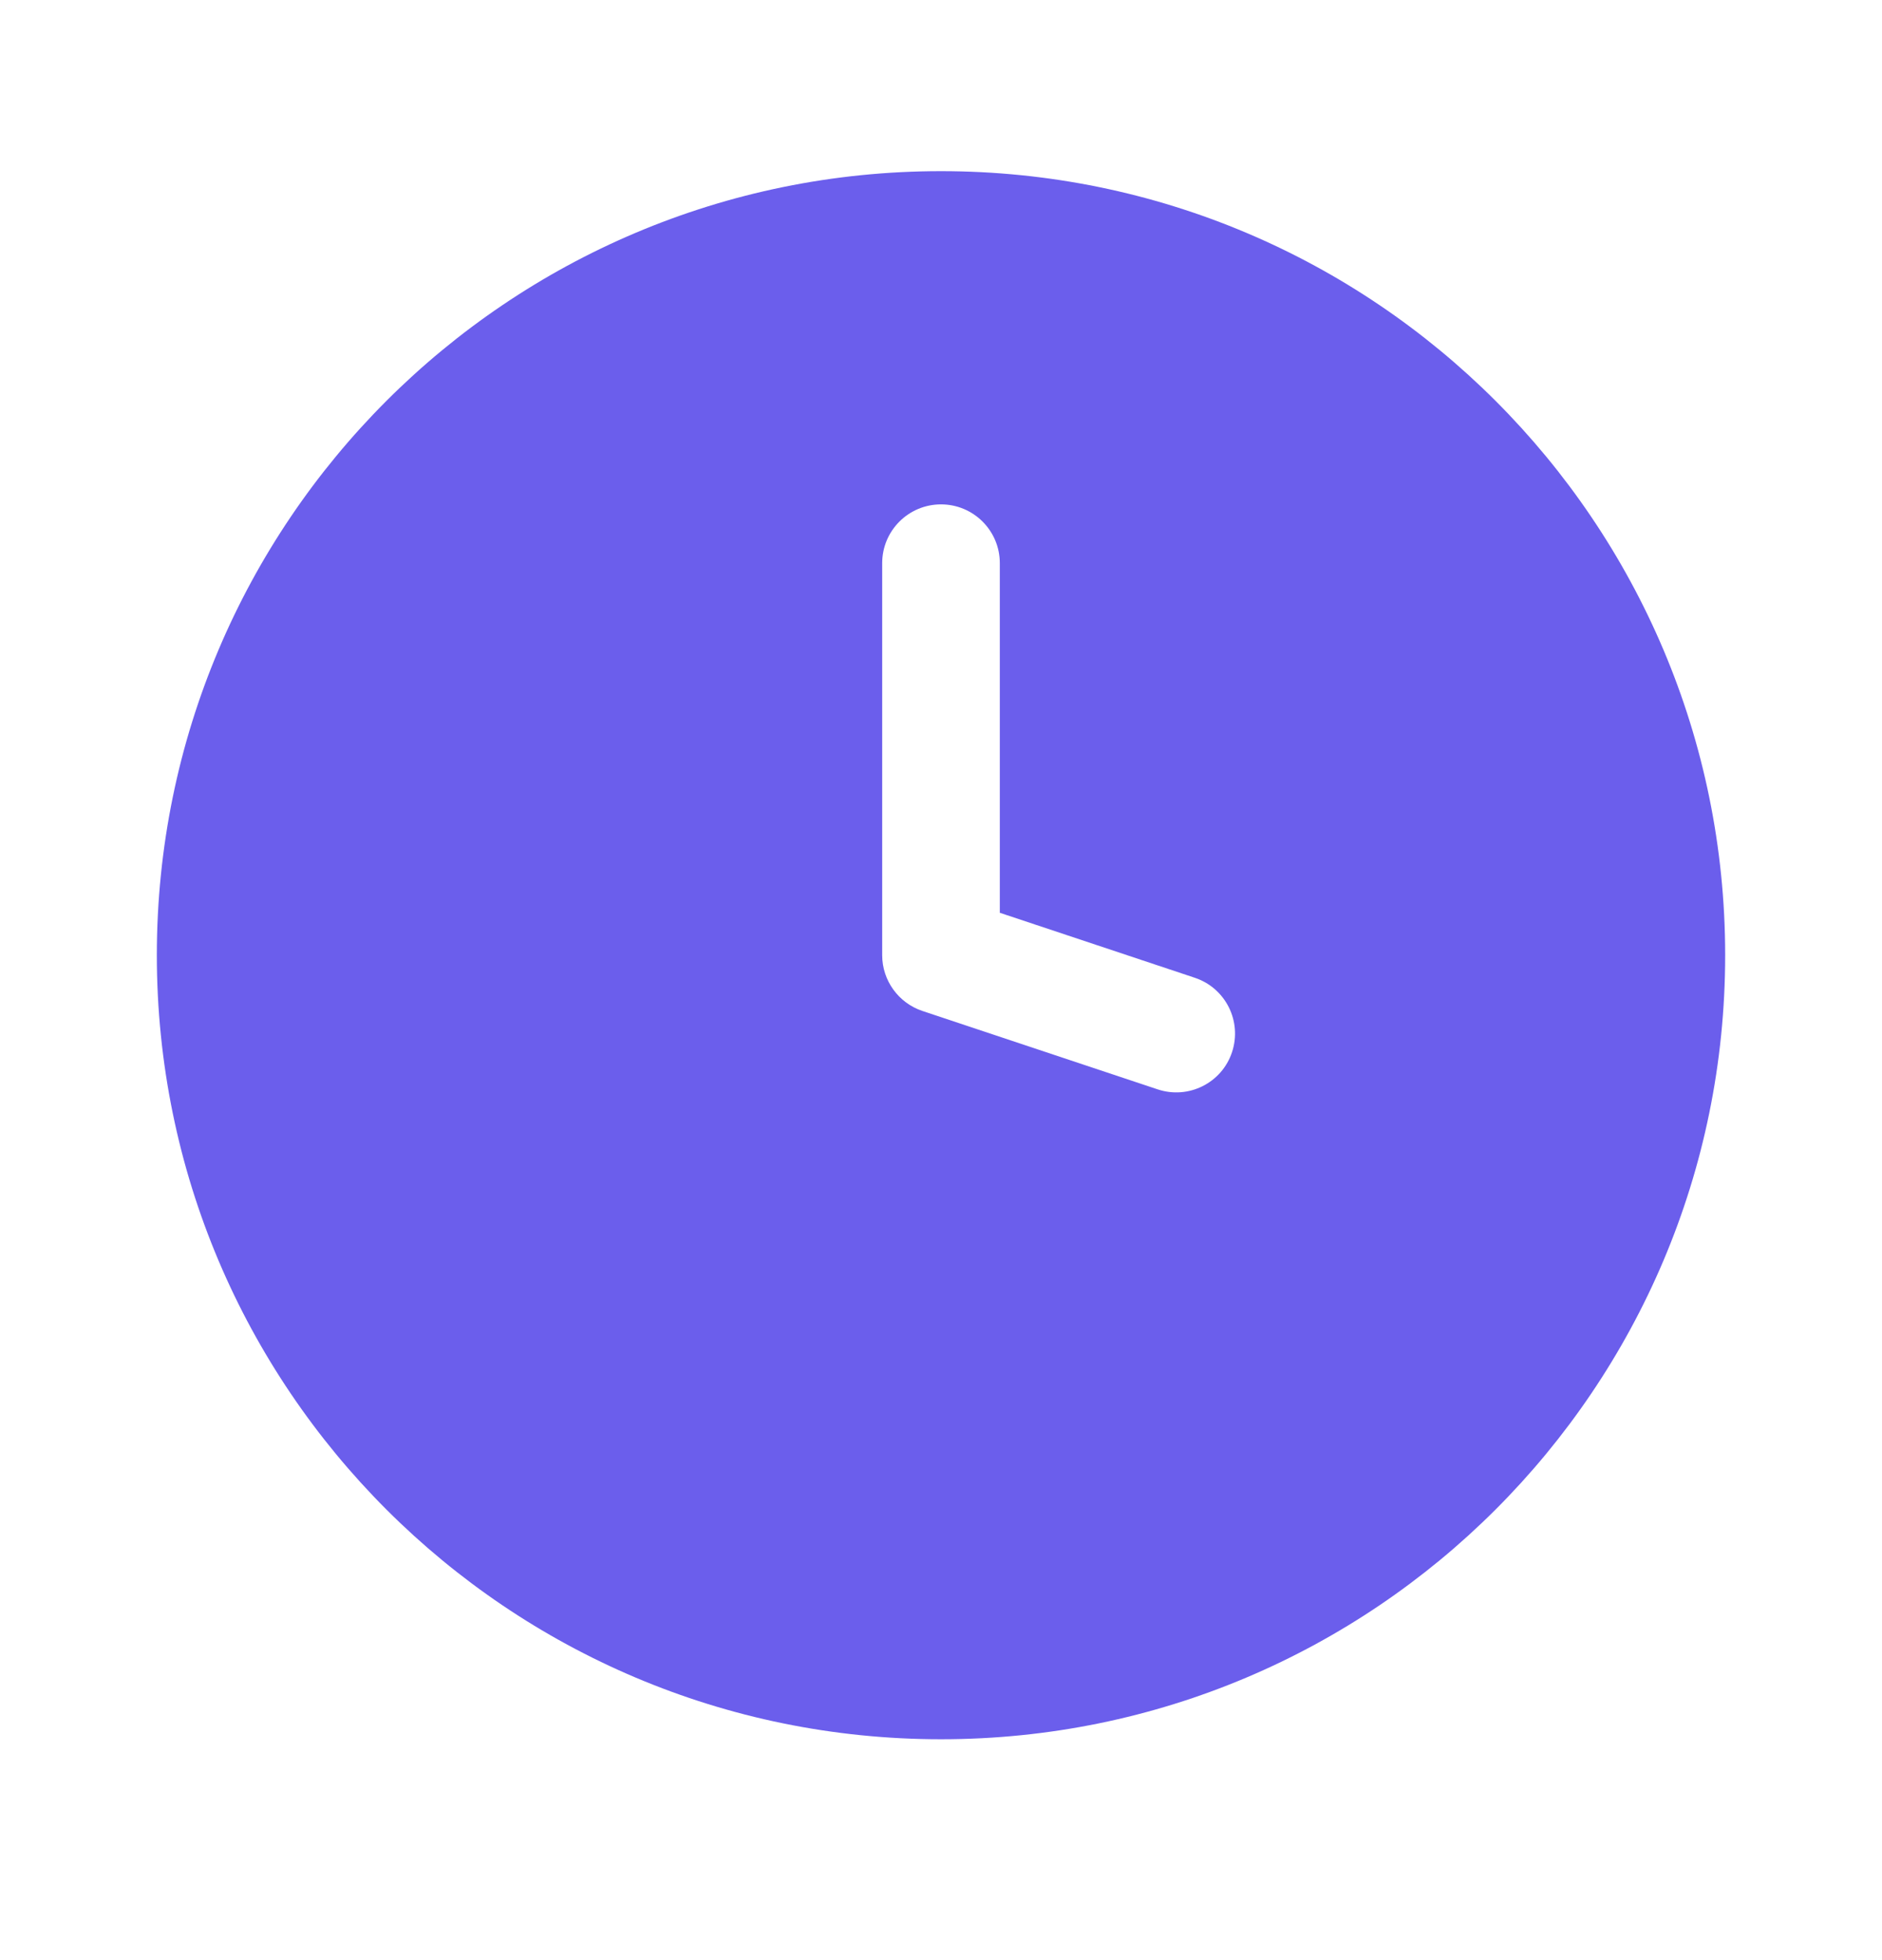 <?xml version="1.0" encoding="UTF-8"?> <svg xmlns="http://www.w3.org/2000/svg" width="24" height="25" viewBox="0 0 24 25" fill="none"><path fill-rule="evenodd" clip-rule="evenodd" d="M12 22.183C17.523 22.183 22 17.706 22 12.183C22 6.66 17.523 2.183 12 2.183C6.477 2.183 2 6.66 2 12.183C2 17.706 6.477 22.183 12 22.183ZM12.75 7.183C12.75 6.768 12.414 6.433 12 6.433C11.586 6.433 11.25 6.768 11.25 7.183V12.183C11.25 12.505 11.457 12.792 11.763 12.894L14.763 13.894C15.156 14.025 15.581 13.813 15.711 13.42C15.842 13.027 15.63 12.602 15.237 12.471L12.75 11.642V7.183Z" fill="#6B5EEC"></path></svg> 